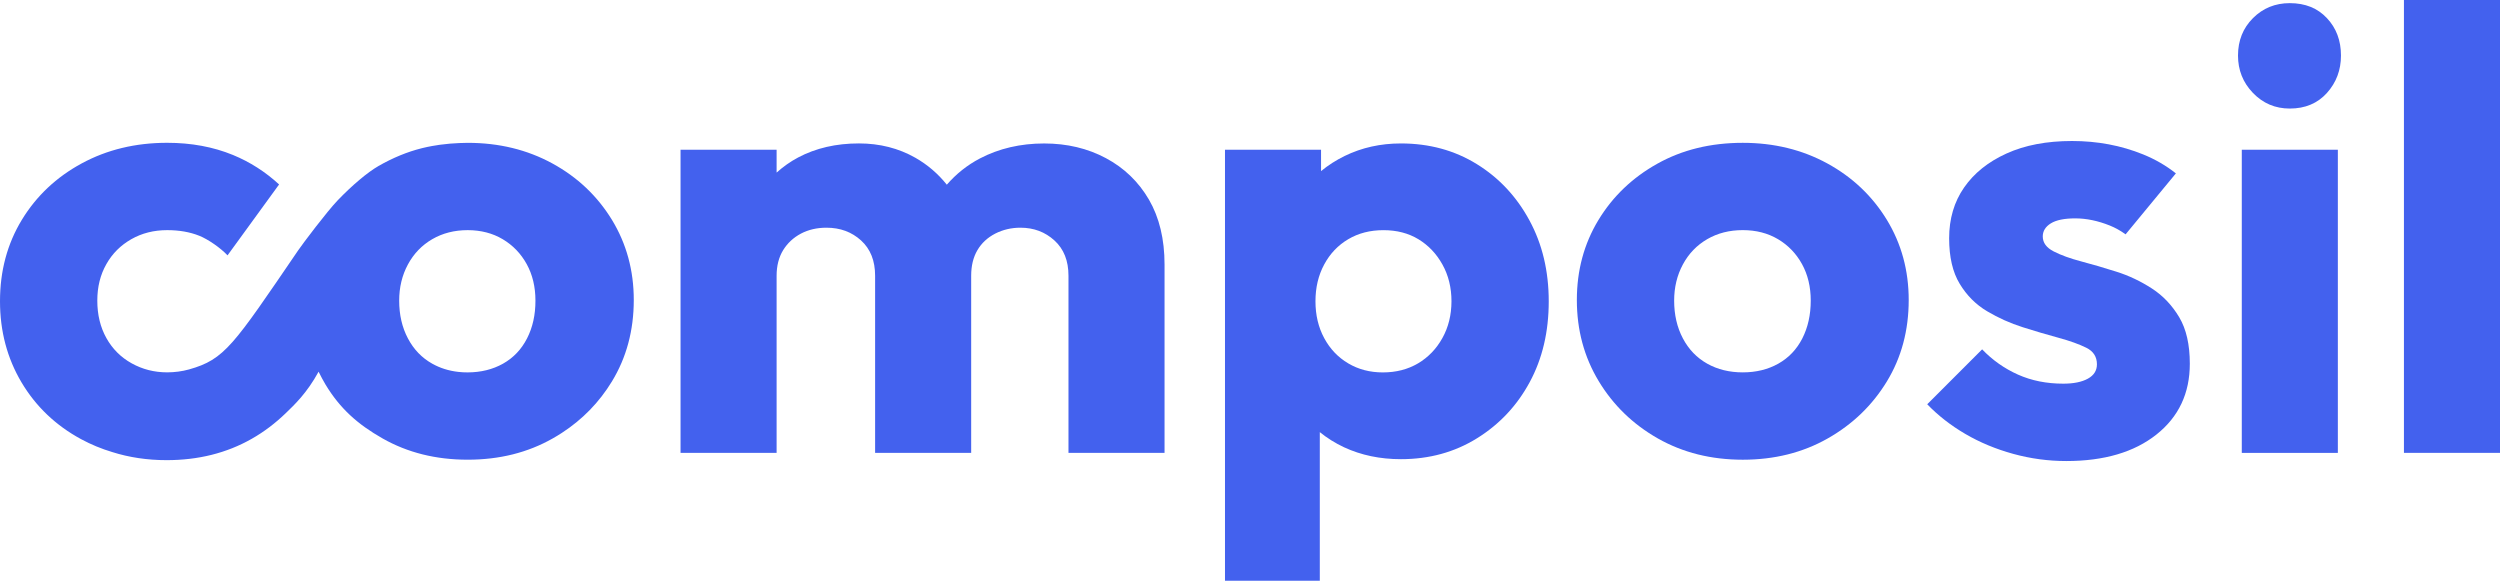 <svg width="747" height="174" viewBox="0 0 747 174" fill="none" xmlns="http://www.w3.org/2000/svg">
<path d="M330.444 47.254C324.983 44.337 318.829 42.867 311.996 42.867C304.916 42.867 298.515 44.362 292.807 47.34C288.952 49.354 285.689 51.998 282.909 55.186C280.302 51.924 277.176 49.231 273.518 47.142C268.489 44.288 262.867 42.855 256.652 42.855C249.819 42.855 243.764 44.251 238.476 47.056C236.116 48.304 233.99 49.836 232.051 51.566V44.733H203.347V135.317H232.051V82.395C232.051 79.417 232.705 76.872 234.003 74.746C235.313 72.633 237.08 70.99 239.316 69.804C241.553 68.63 244.098 68.037 246.952 68.037C251.055 68.037 254.502 69.31 257.295 71.855C260.087 74.4 261.483 77.91 261.483 82.383V135.317H290.187V82.395C290.187 79.417 290.805 76.872 292.053 74.746C293.301 72.633 295.068 70.99 297.366 69.804C299.664 68.63 302.185 68.037 304.916 68.037C308.895 68.037 312.28 69.31 315.073 71.855C317.865 74.4 319.262 77.91 319.262 82.383V135.317H347.965V79.034C347.965 71.46 346.409 64.997 343.307 59.647C340.193 54.309 335.906 50.17 330.444 47.254Z" fill="#4361EE"/>
<path d="M441.238 49.015C434.59 44.913 427.041 42.861 418.589 42.861C412.497 42.861 406.9 44.109 401.809 46.593C399.202 47.866 396.842 49.386 394.729 51.128V44.739H366.025V173.53H394.358V129.121C396.521 130.876 398.93 132.395 401.624 133.656C406.715 136.016 412.374 137.202 418.589 137.202C427.041 137.202 434.615 135.126 441.325 130.962C448.034 126.798 453.286 121.213 457.079 114.182C460.872 107.164 462.763 99.12 462.763 90.05C462.763 80.981 460.835 72.9 456.98 65.819C453.137 58.715 447.886 53.117 441.238 49.015ZM430.982 101.023C429.178 104.26 426.757 106.768 423.717 108.572C420.665 110.376 417.156 111.278 413.189 111.278C409.334 111.278 405.887 110.376 402.847 108.572C399.795 106.768 397.41 104.26 395.668 101.023C393.926 97.785 393.061 94.128 393.061 90.025C393.061 85.923 393.926 82.266 395.668 79.028C397.41 75.791 399.795 73.283 402.847 71.479C405.887 69.675 409.396 68.773 413.375 68.773C417.353 68.773 420.838 69.675 423.816 71.479C426.794 73.283 429.191 75.791 430.995 79.028C432.799 82.266 433.701 85.923 433.701 90.025C433.688 94.128 432.786 97.785 430.982 101.023Z" fill="#4361EE"/>
<path d="M545.993 48.829C538.468 44.727 530.053 42.676 520.737 42.676C511.16 42.676 502.659 44.752 495.208 48.916C487.745 53.08 481.876 58.702 477.588 65.782C473.3 72.862 471.163 80.82 471.163 89.642C471.163 98.588 473.338 106.669 477.687 113.873C482.036 121.077 487.943 126.798 495.394 131.024C502.857 135.25 511.296 137.363 520.749 137.363C530.189 137.363 538.641 135.25 546.092 131.024C553.555 126.798 559.449 121.114 563.799 113.972C568.148 106.83 570.323 98.712 570.323 89.642C570.323 80.82 568.148 72.838 563.799 65.696C559.437 58.554 553.506 52.932 545.993 48.829ZM538.542 101.109C536.862 104.396 534.465 106.917 531.363 108.659C528.262 110.401 524.715 111.266 520.737 111.266C516.758 111.266 513.212 110.401 510.11 108.659C507.009 106.917 504.587 104.408 502.845 101.109C501.102 97.81 500.237 94.054 500.237 89.828C500.237 85.849 501.102 82.253 502.845 79.016C504.587 75.778 507.009 73.27 510.11 71.466C513.212 69.662 516.758 68.76 520.737 68.76C524.703 68.76 528.225 69.662 531.264 71.466C534.304 73.27 536.701 75.754 538.443 78.917C540.185 82.093 541.05 85.713 541.05 89.815C541.05 94.066 540.21 97.822 538.542 101.109Z" fill="#4361EE"/>
<path d="M684.186 0.94C679.837 0.94 676.167 2.435 673.189 5.413C670.211 8.39 668.716 12.122 668.716 16.595C668.716 20.945 670.199 24.676 673.189 27.778C676.179 30.879 679.837 32.436 684.186 32.436C688.783 32.436 692.477 30.891 695.282 27.778C698.075 24.676 699.483 20.945 699.483 16.595C699.483 12.122 698.087 8.39 695.282 5.413C692.489 2.422 688.783 0.94 684.186 0.94Z" fill="#4361EE"/>
<path d="M698.549 44.741H669.845V135.325H698.549V44.741Z" fill="#4361EE"/>
<path d="M747 0H718.296V135.314H747V0Z" fill="#4361EE"/>
<path d="M642.998 86.208C639.637 84.033 636.103 82.352 632.372 81.178C628.64 79.992 625.131 78.967 621.844 78.102C618.545 77.237 615.814 76.236 613.639 75.124C611.465 74.012 610.377 72.517 610.377 70.651C610.377 69.045 611.181 67.735 612.799 66.734C614.418 65.745 616.84 65.251 620.065 65.251C623.413 65.251 626.861 65.968 630.407 67.389C632.063 68.056 633.632 68.933 635.127 70.021L650.153 51.807C647.286 49.522 644.036 47.631 640.366 46.136C633.78 43.467 626.7 42.132 619.126 42.132C611.539 42.132 605.027 43.38 599.553 45.864C594.079 48.348 589.853 51.733 586.876 56.021C583.898 60.309 582.403 65.375 582.403 71.207C582.403 76.792 583.453 81.339 585.566 84.811C587.679 88.296 590.41 91.026 593.77 93.016C597.131 95.005 600.665 96.587 604.397 97.773C608.129 98.959 611.7 100.01 615.11 100.936C618.52 101.863 621.288 102.864 623.401 103.914C625.514 104.964 626.564 106.62 626.564 108.857C626.564 110.723 625.662 112.156 623.858 113.144C622.054 114.145 619.595 114.64 616.494 114.64C611.527 114.64 607.017 113.738 602.976 111.933C598.935 110.129 595.364 107.621 592.263 104.384L575.854 120.793C579.079 124.142 582.872 127.107 587.222 129.652C591.571 132.198 596.353 134.187 601.567 135.621C606.782 137.054 612.07 137.758 617.408 137.758C628.714 137.758 637.697 135.114 644.345 129.838C650.993 124.562 654.317 117.506 654.317 108.684C654.317 102.975 653.266 98.341 651.153 94.795C649.04 91.249 646.347 88.382 642.998 86.208Z" fill="#4361EE"/>
<path d="M165.044 48.835C157.519 44.733 149.104 42.682 139.787 42.682C139.763 42.682 139.738 42.682 139.701 42.682C139.466 42.682 138.638 42.682 137.291 42.744C135.388 42.818 133.51 42.978 131.694 43.225C131.533 43.25 131.373 43.263 131.212 43.287C130.965 43.324 130.718 43.374 130.458 43.411C129.989 43.485 129.531 43.559 129.074 43.633C128.16 43.794 127.27 43.992 126.381 44.202C126.232 44.239 126.084 44.276 125.936 44.313C121.759 45.351 117.36 47.155 113.098 49.601C109.786 51.504 105.202 55.384 100.927 59.832C97.701 63.193 90.485 72.769 89.089 74.808C69.665 103.29 67.144 107.38 56.493 110.382C54.38 110.975 52.181 111.247 49.994 111.26H49.957C46.102 111.26 42.568 110.358 39.33 108.554C36.093 106.75 33.584 104.241 31.78 101.004C29.977 97.766 29.075 94.047 29.075 89.821C29.075 85.719 29.977 82.086 31.78 78.923C33.572 75.747 36.068 73.276 39.231 71.472C42.407 69.668 45.966 68.766 49.944 68.766C53.552 68.766 56.74 69.322 59.545 70.447C62.214 71.509 65.946 74.116 67.985 76.303L83.393 55.112C79.278 51.331 74.682 48.39 69.603 46.302C63.697 43.88 57.148 42.669 49.944 42.669C40.504 42.669 31.991 44.721 24.416 48.823C16.842 52.925 10.874 58.547 6.524 65.689C2.175 72.844 0 80.95 0 90.019C0 98.965 2.15 107.046 6.425 114.25C10.713 121.454 16.644 127.113 24.218 131.215C27.184 132.821 30.31 134.107 33.56 135.083C38.601 136.677 44.013 137.492 49.808 137.492C59.249 137.492 67.7 135.379 75.151 131.153C78.982 128.991 82.343 126.384 85.37 123.468C87.965 120.959 91.696 117.475 95.193 111.062C95.638 112.013 96.812 114.176 97.257 114.892C101.606 122.096 106.882 126.792 114.333 131.017C121.784 135.243 130.236 137.356 139.688 137.356C139.688 137.356 139.75 137.356 139.787 137.356C149.227 137.356 157.679 135.243 165.13 131.017C166.069 130.486 166.971 129.942 167.861 129.362C174.051 125.346 179.043 120.218 182.849 113.966C187.198 106.824 189.373 98.706 189.373 89.636C189.373 80.814 187.198 72.831 182.849 65.689C178.487 58.56 172.556 52.938 165.044 48.835ZM157.481 101.115C155.801 104.402 153.404 106.923 150.302 108.665C147.213 110.395 143.692 111.26 139.75 111.272C139.367 111.272 138.996 111.26 138.626 111.247C138.515 111.247 138.403 111.247 138.292 111.235C137.86 111.21 137.427 111.173 136.995 111.124C136.958 111.124 136.908 111.111 136.871 111.111C134.054 110.79 131.484 109.975 129.148 108.665C126.035 106.923 123.625 104.414 121.883 101.115C120.141 97.816 119.276 94.06 119.276 89.834C119.276 85.855 120.141 82.259 121.883 79.022C123.625 75.797 126.047 73.276 129.148 71.472C132.25 69.668 135.784 68.766 139.763 68.766C143.704 68.778 147.189 69.68 150.204 71.472C153.243 73.276 155.64 75.76 157.383 78.923C159.125 82.099 159.99 85.719 159.99 89.821C160.002 94.072 159.162 97.828 157.481 101.115Z" fill="#4361EE"/>
</svg>
